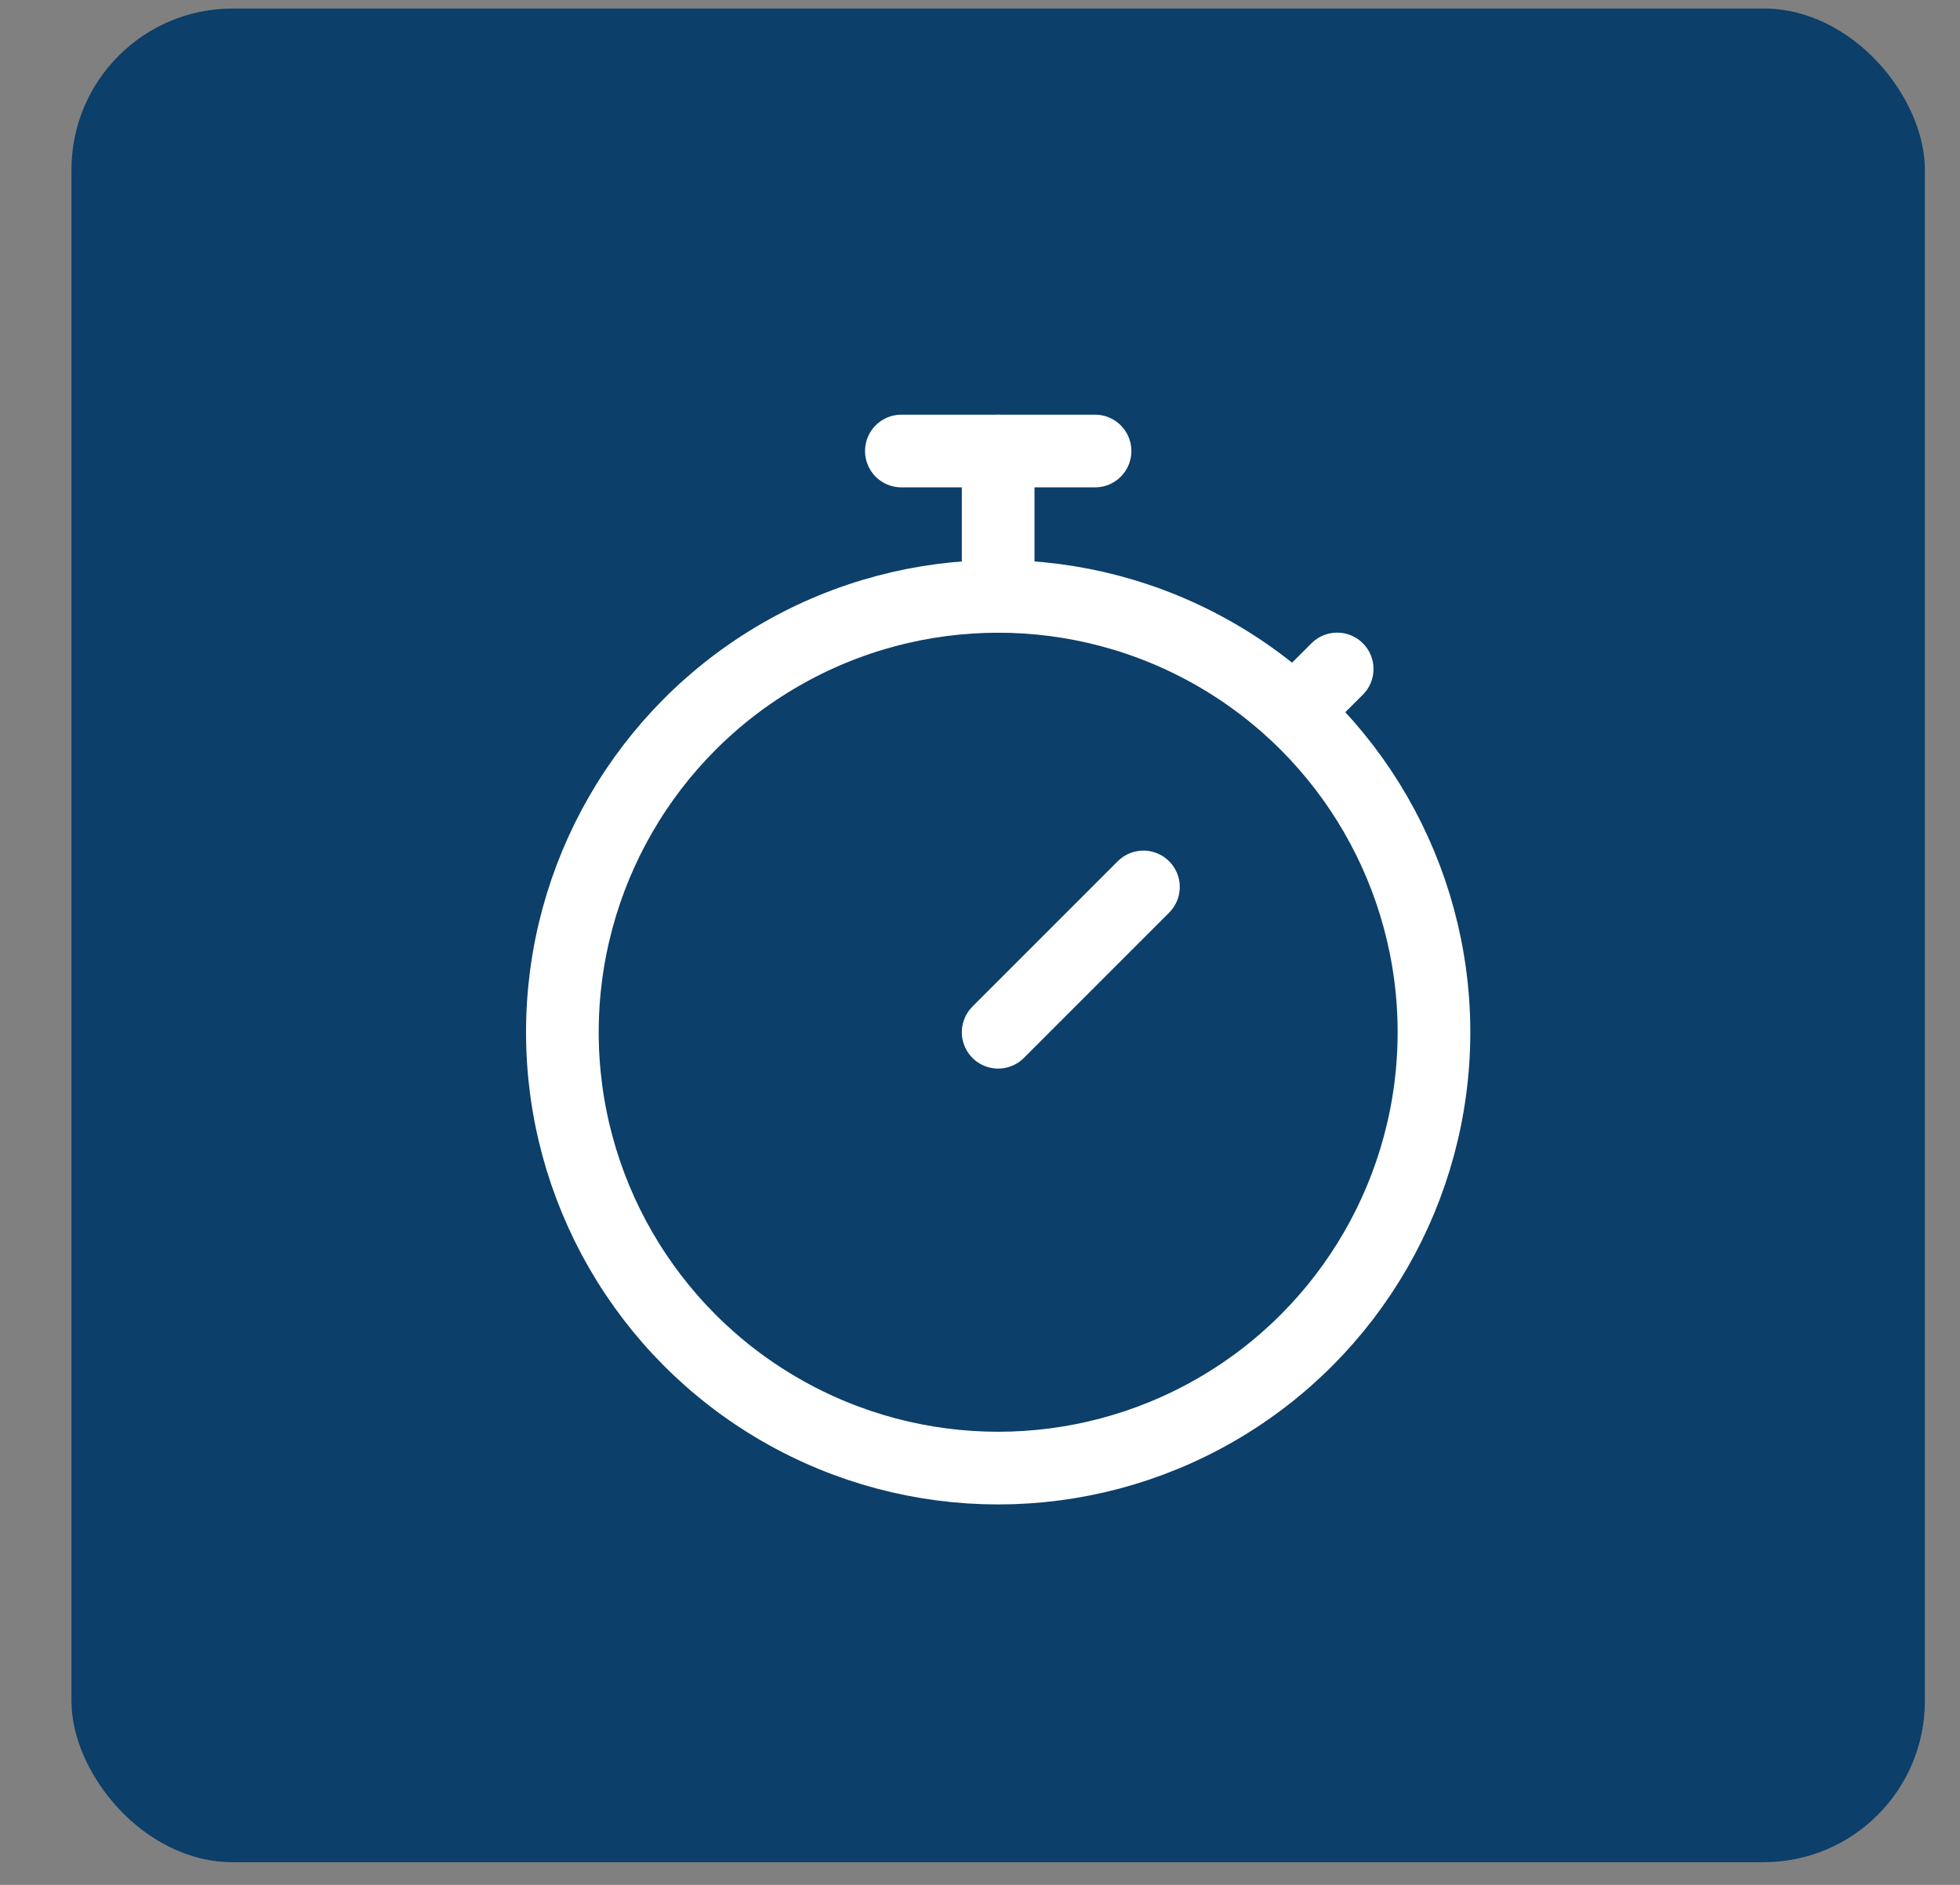 <?xml version="1.0" encoding="UTF-8"?> <svg xmlns="http://www.w3.org/2000/svg" width="26" height="25" viewBox="0 0 26 25" fill="none"><rect x="0" y="0" width="26" height="25" fill="#808080" stroke="none"/><rect x="0.948" y="0.113" width="24.586" height="24.586" rx="2.138" fill="#0C3F69"></rect><circle cx="13.241" cy="13.691" r="5.781" stroke="white" stroke-width="0.964"></circle><path d="M11.957 5.982H14.526" stroke="white" stroke-width="0.964" stroke-linecap="round"></path><path d="M13.241 5.982L13.241 7.91" stroke="white" stroke-width="0.964" stroke-linecap="round"></path><path d="M13.241 13.691L15.168 11.764" stroke="white" stroke-width="0.964" stroke-linecap="round"></path><path d="M17.416 9.194L17.738 8.873" stroke="white" stroke-width="0.964" stroke-linecap="round"></path></svg> 